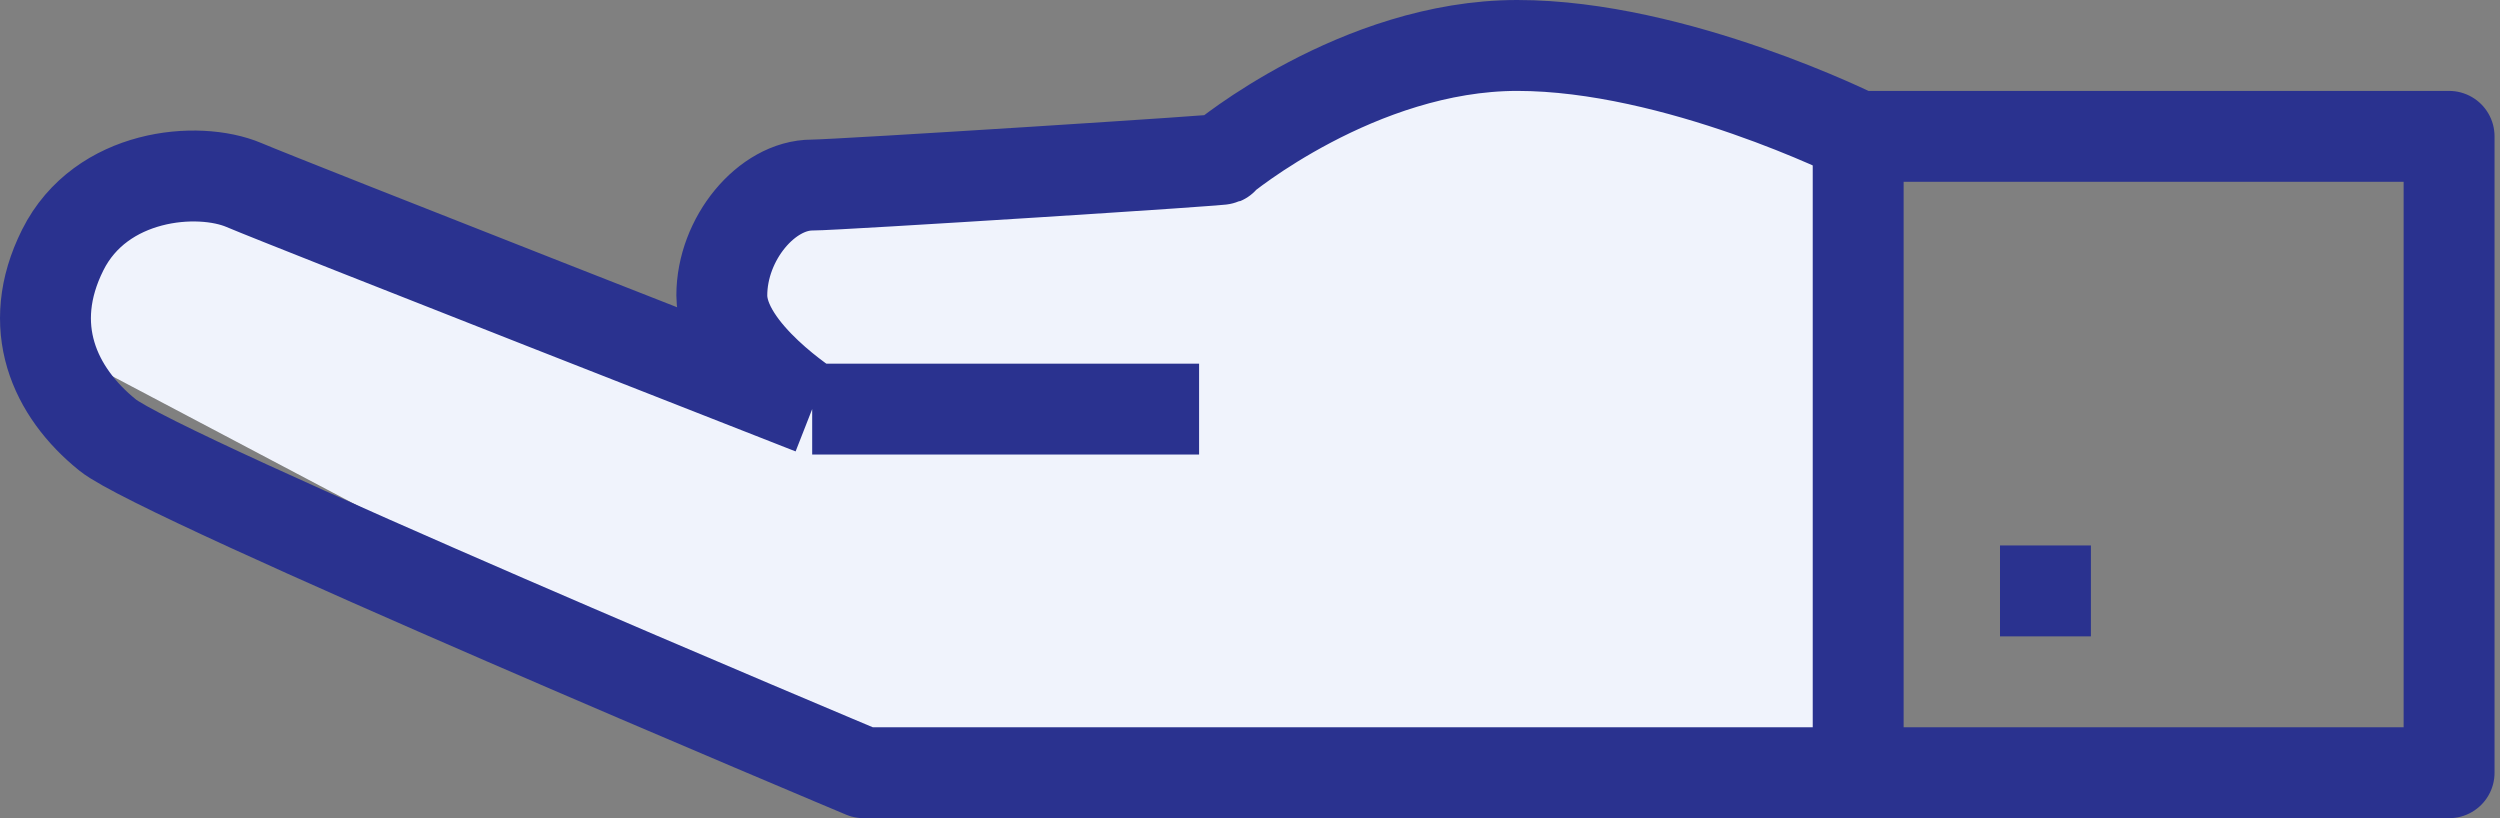 <?xml version="1.0" encoding="UTF-8"?> <svg xmlns="http://www.w3.org/2000/svg" width="55" height="18" viewBox="0 0 55 18" fill="none"><rect x="0" y="0" width="55" height="18" fill="#808080" stroke="none"/> <path d="M46 12H44V14H46V12Z" fill="#2A328F"></path> <path d="M3 4.5L1 7.5L19 17H40.5V3.5L39 1.5L32.5 1C30.667 1.667 26.9 3.1 26.5 3.5C26.1 3.9 20.667 4.333 18 4.5L16 5.5V8.5L6.5 4.5H3Z" fill="#F0F3FC"></path> <path d="M17.868 9C17.868 9 6.38 4.5 5.368 4.071C4.356 3.641 2.22 3.819 1.38 5.5C0.539 7.181 1.195 8.626 2.368 9.571C3.541 10.516 19 17 19 17H40.88M17.868 9H26.38M17.868 9C17.868 9 15.88 7.75 15.88 6.5C15.88 5.25 16.868 4.071 17.868 4.071C18.407 4.071 27.38 3.5 26.88 3.5C26.88 3.5 29.88 1 33.38 1C36.88 1 40.88 3 40.88 3M40.88 3H53.88L53.88 17H40.88M40.88 3V17" stroke="#2A328F" stroke-width="2" stroke-linejoin="round"></path> </svg> 